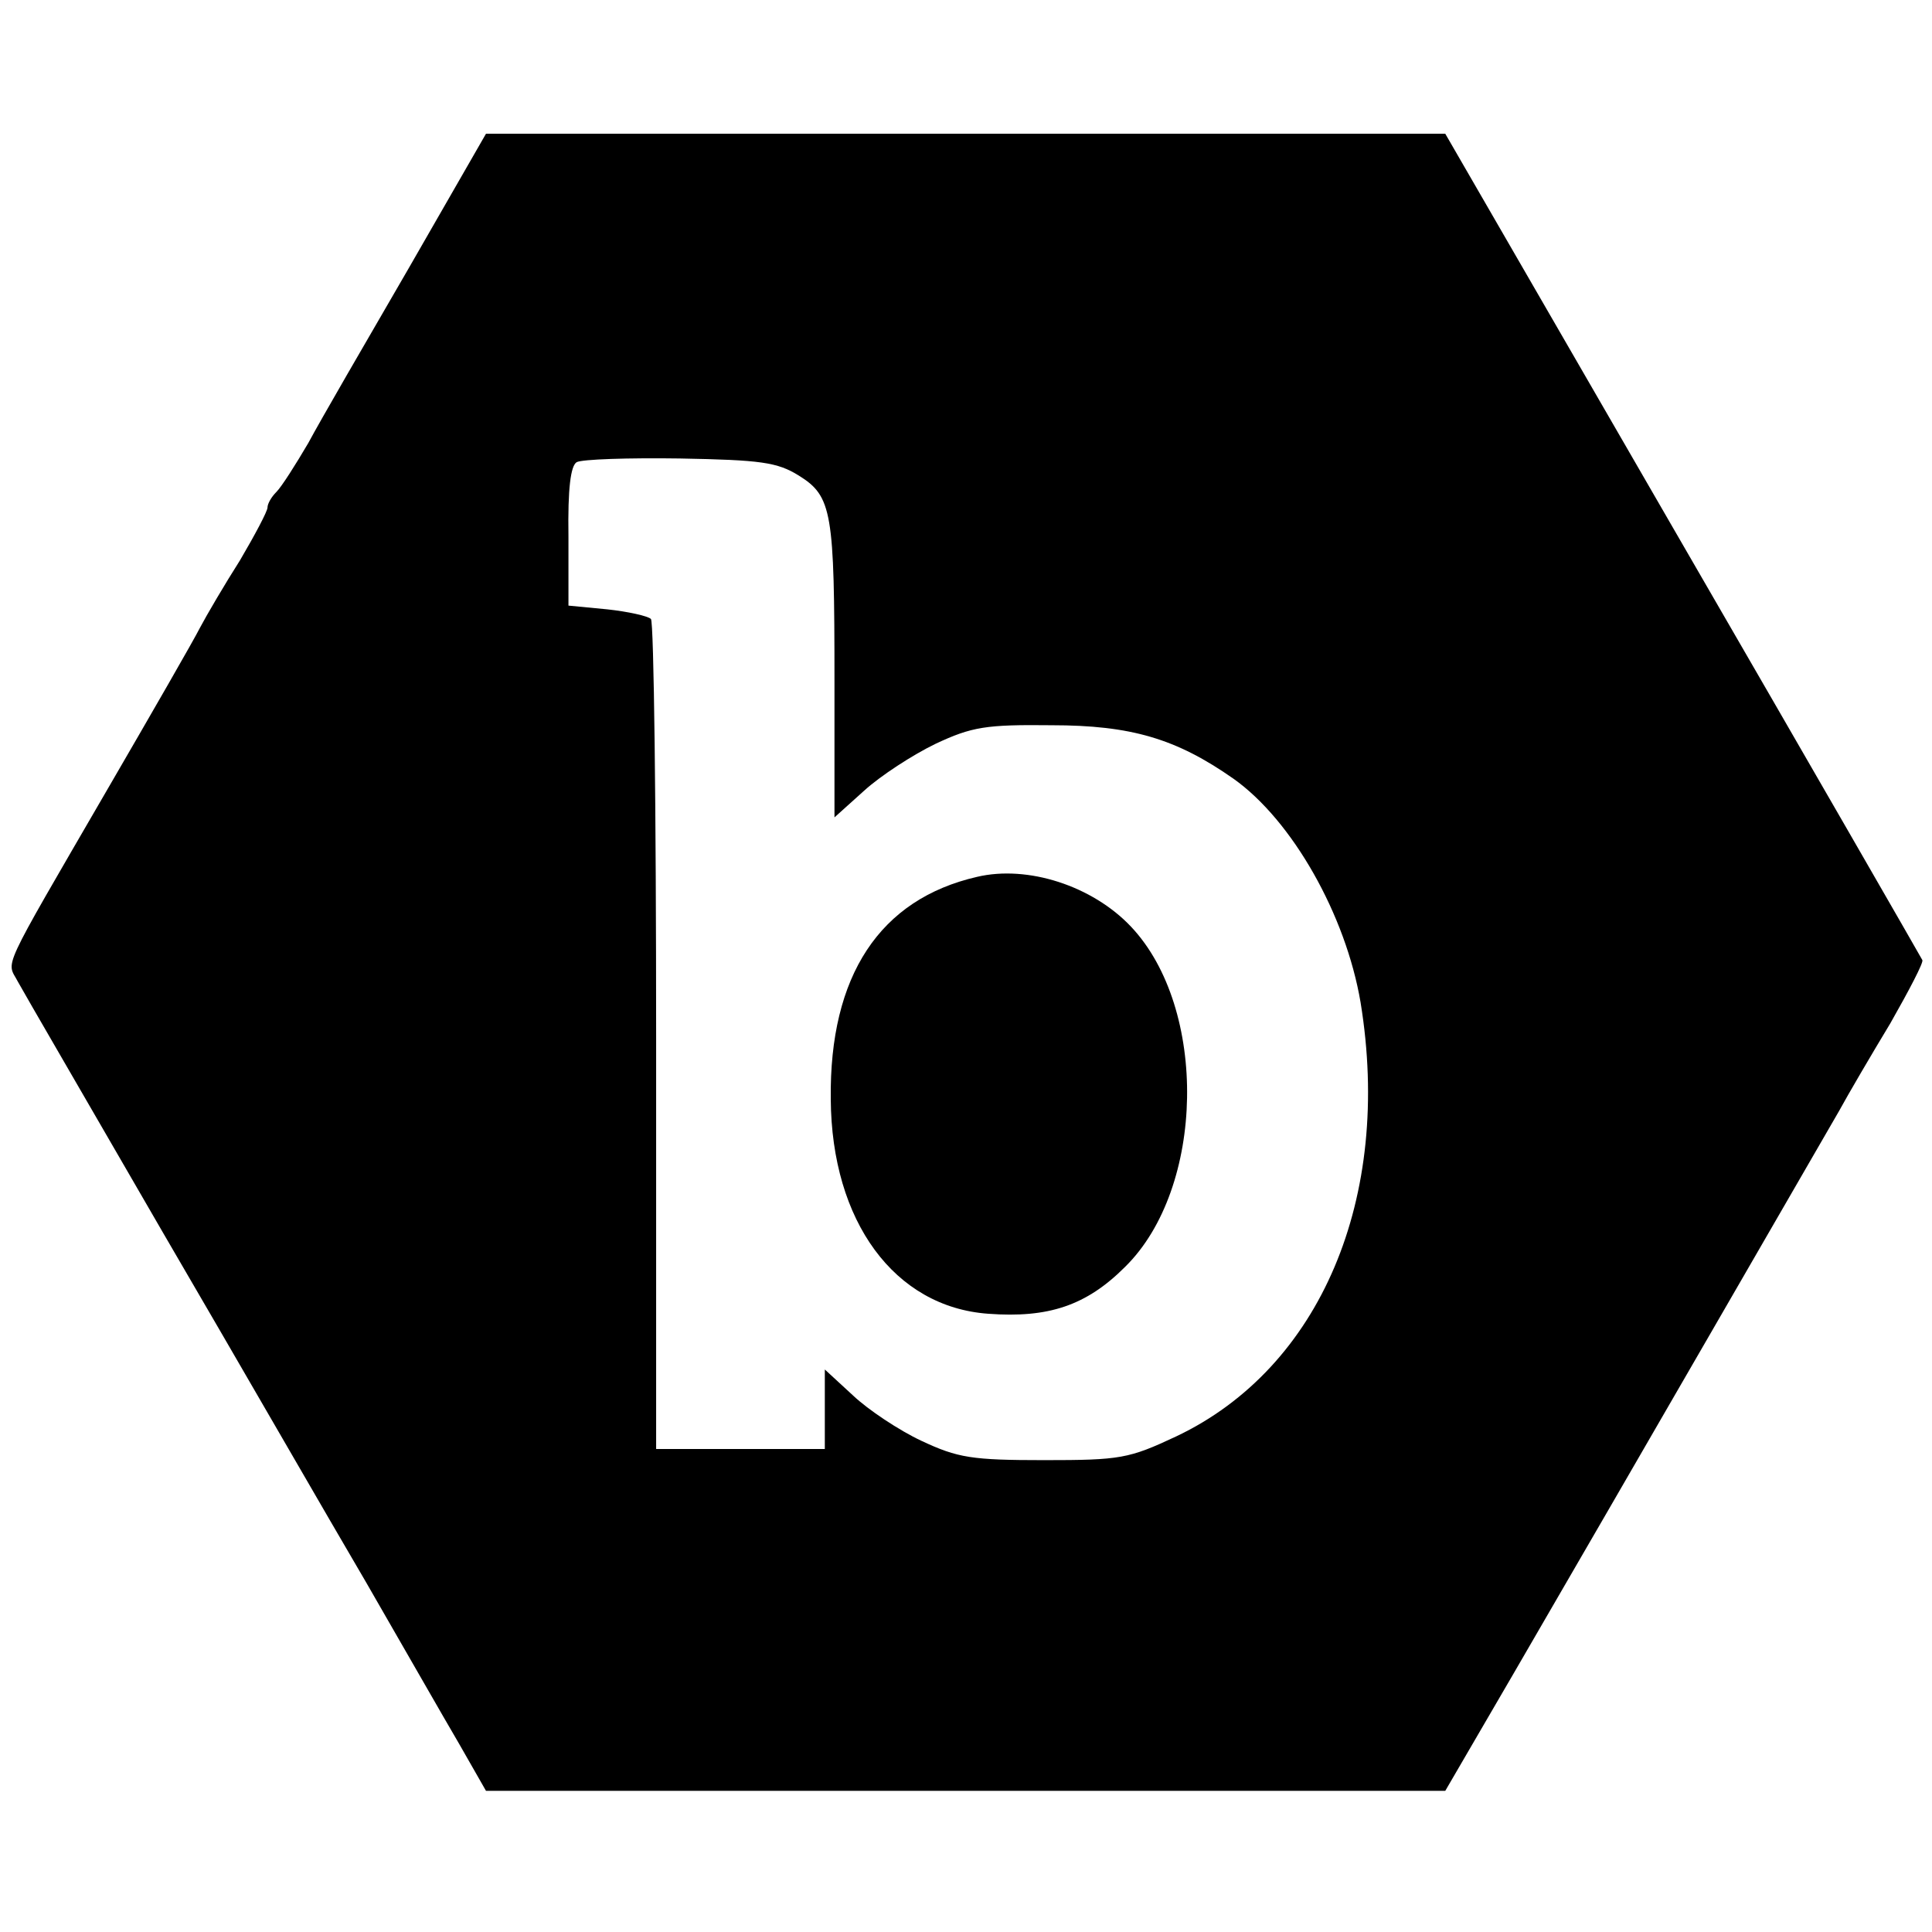 <svg xmlns="http://www.w3.org/2000/svg" width="346.667" height="346.667" viewBox="0 0 260 260"><path d="M55 36.1c-5.8 10-11.9 20.5-13.5 23.5-1.7 2.9-3.6 5.9-4.3 6.6-.7.7-1.2 1.6-1.2 2.1s-1.7 3.7-3.7 7.1c-2.1 3.3-4.5 7.4-5.4 9.1-.8 1.6-6.5 11.5-12.6 22-14.5 25-13.4 22.7-11.9 25.6.7 1.3 9.6 16.6 19.6 33.9 10.1 17.3 22.3 38.5 27.3 47 4.9 8.5 10.5 18.3 12.5 21.7l3.6 6.3h129.1l9.2-15.8c14.7-25.3 41.3-71.4 43.8-75.7 1.2-2.2 4.3-7.5 6.9-11.8 2.5-4.4 4.5-8.2 4.3-8.5-.2-.4-14.7-25.6-32.3-56L194.5 18H65.4L55 36.1zM107.5 64c4.5 2.8 4.8 4.9 4.8 27.7V110l4-3.6c2.2-2 6.5-4.8 9.6-6.3 4.9-2.3 6.8-2.6 15.6-2.5 10.7 0 16.8 1.8 24.5 7.2 7.9 5.6 15.1 18.3 17.1 30.1 4.3 26.3-5.4 49.2-24.8 58.4-6.4 3-7.5 3.2-17.8 3.2-9.7 0-11.6-.3-16.5-2.6-3-1.4-7.2-4.2-9.2-6.1l-3.8-3.5V195H88.3v-55.5c0-30.5-.3-55.8-.7-56.2-.4-.4-3.1-1-5.9-1.3l-5.2-.5v-9.3c-.1-6.5.3-9.5 1.1-10 .7-.4 7-.6 13.9-.5 10.9.2 13.1.5 16 2.3z"/><path d="M131.5 118c-13.1 3-19.9 13.3-19.7 29.9.1 16.5 8.6 28 21.2 28.9 8.1.6 13.2-1.1 18.4-6.3 10.8-10.6 11.2-34.8.8-45.8-5.2-5.5-13.9-8.3-20.7-6.7z"/></svg>